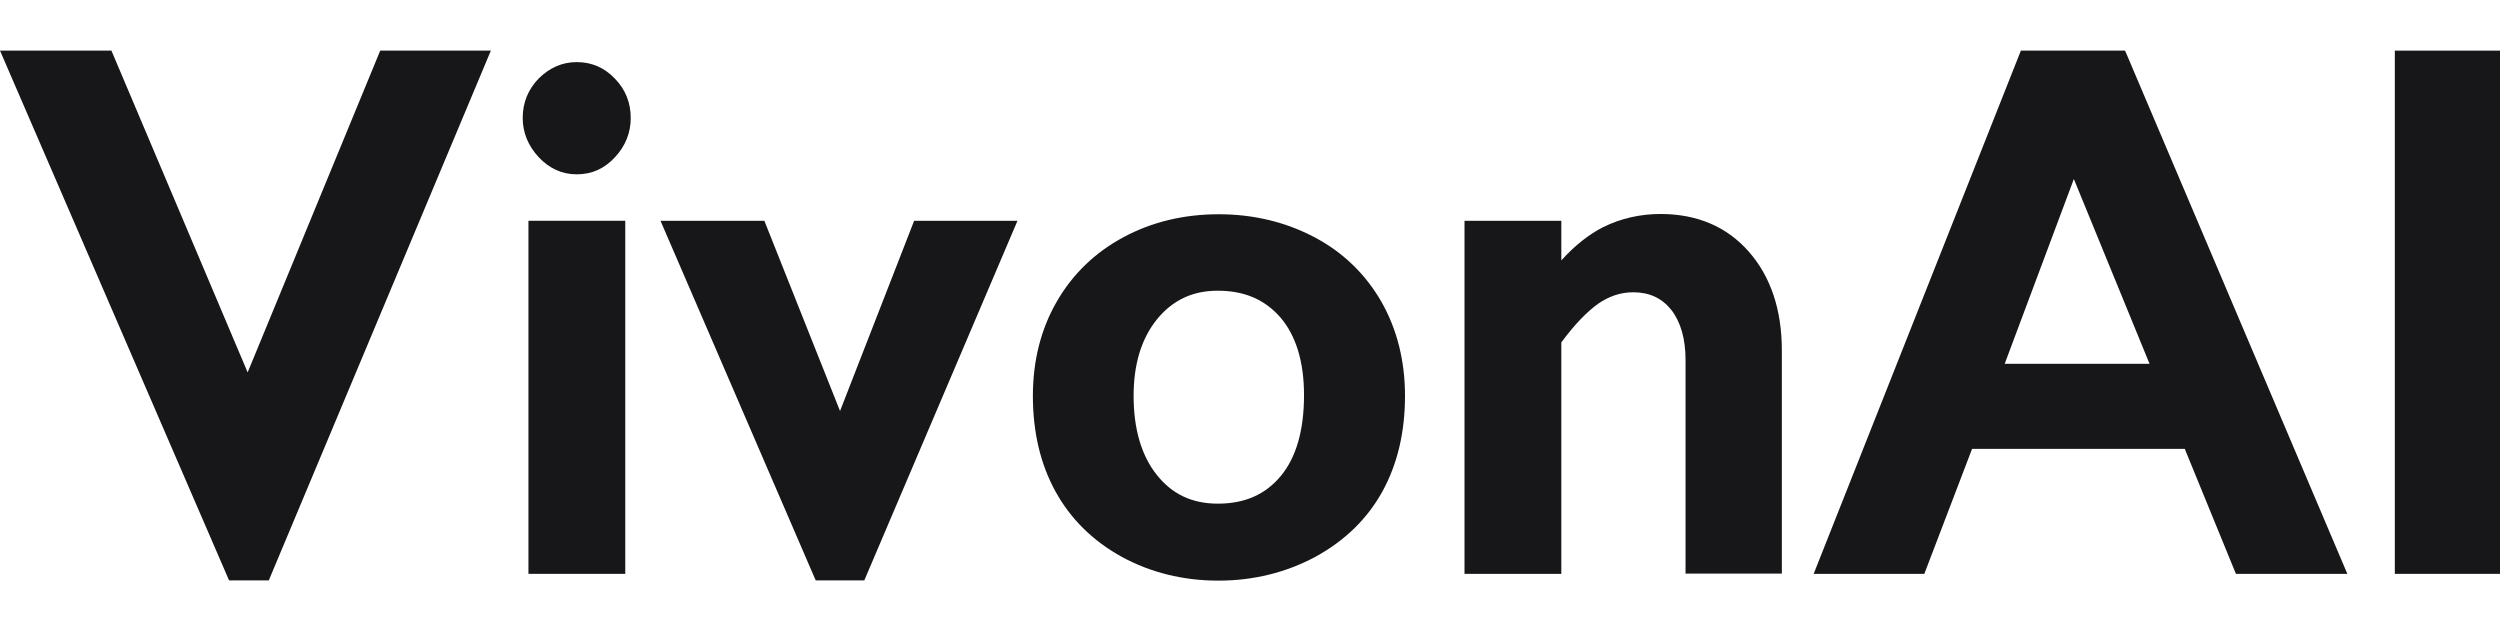 <?xml version="1.0" encoding="utf-8"?>
<!-- Generator: Adobe Illustrator 25.0.0, SVG Export Plug-In . SVG Version: 6.00 Build 0)  -->
<svg version="1.1" id="图层_1" xmlns="http://www.w3.org/2000/svg" xmlns:xlink="http://www.w3.org/1999/xlink" x="0px" y="0px"
	 viewBox="0 0 958 242" style="enable-background:new 0 0 958 242;" xml:space="preserve">
<style type="text/css">
	.st0{fill:#17171A;}
</style>
<g>
	<polygon class="st0" points="94.9,142.7 42.7,19.4 0,19.4 87.3,221.3 87.8,222.4 103,222.4 188.1,19.4 145.7,19.4 	"/>
	<path class="st0" d="M221,23.8c-5.5,0-10.3,2.1-14.5,6.2c-4.1,4.2-6.2,9.3-6.2,15.2c0,5.6,2.1,10.7,6.1,15c4.1,4.4,9,6.6,14.6,6.6
		c5.8,0,10.7-2.2,14.7-6.6c4-4.3,6-9.4,6-15c0-5.8-2-10.9-6.1-15.1C231.6,25.9,226.7,23.8,221,23.8z"/>
	<rect x="202.5" y="84.6" class="st0" width="37.1" height="135.3"/>
	<polygon class="st0" points="321.9,157.5 292.9,84.6 253.1,84.6 312.1,221.3 312.6,222.4 331.2,222.4 389.9,84.6 350.3,84.6 	"/>
	<path class="st0" d="M503.7,90.9c-11-5.8-23.3-8.8-36.7-8.8c-13.2,0-25.5,2.9-36.3,8.7c-10.9,5.8-19.6,14.1-25.7,24.7
		c-6.1,10.5-9.2,22.7-9.2,36.2c0,13.9,2.9,26.2,8.7,36.7c5.8,10.5,14.3,18.9,25.4,25c11,6,23.5,9.1,37,9.1c13.4,0,25.9-3.1,37.1-9.1
		c11.2-6.1,19.9-14.5,25.7-25c5.8-10.5,8.7-22.8,8.7-36.7c0-13.3-3-25.4-9-36C523.3,105.1,514.7,96.7,503.7,90.9z M499.7,151.4
		c0,13.5-3,23.9-8.9,31c-5.9,7.1-13.8,10.6-24.1,10.6c-9.9,0-17.5-3.6-23.4-11c-5.9-7.4-8.9-17.6-8.9-30.3c0-12.2,3-22,9-29.4
		c6-7.3,13.6-10.9,23.2-10.9c10.3,0,18.1,3.4,24.1,10.3C496.6,128.6,499.7,138.6,499.7,151.4z"/>
	<path class="st0" d="M636.3,82c-7.8,0-15.2,1.7-21.9,5c-5.5,2.8-10.9,7-16.1,12.8V84.6h-37.1v135.3h37.1v-88.7
		c5.1-6.9,9.9-11.8,14.1-14.8c4.2-2.9,8.7-4.4,13.4-4.4c6.2,0,11,2.2,14.6,6.7c3.6,4.6,5.5,11.1,5.5,19.1v82h36.9v-85.5
		c0-15.5-4.2-28.2-12.6-37.8C661.8,86.9,650.4,82,636.3,82z"/>
	<path class="st0" d="M814.3,19.4h-39.9L695,219.9h42.4l18.3-47.9h81.5l19.6,47.9h42.7L814.8,20.5L814.3,19.4z M823.7,139.4h-55.5
		l26.5-70.8L823.7,139.4z"/>
	<rect x="917.7" y="19.4" class="st0" width="40.3" height="200.5"/>
</g>
</svg>
